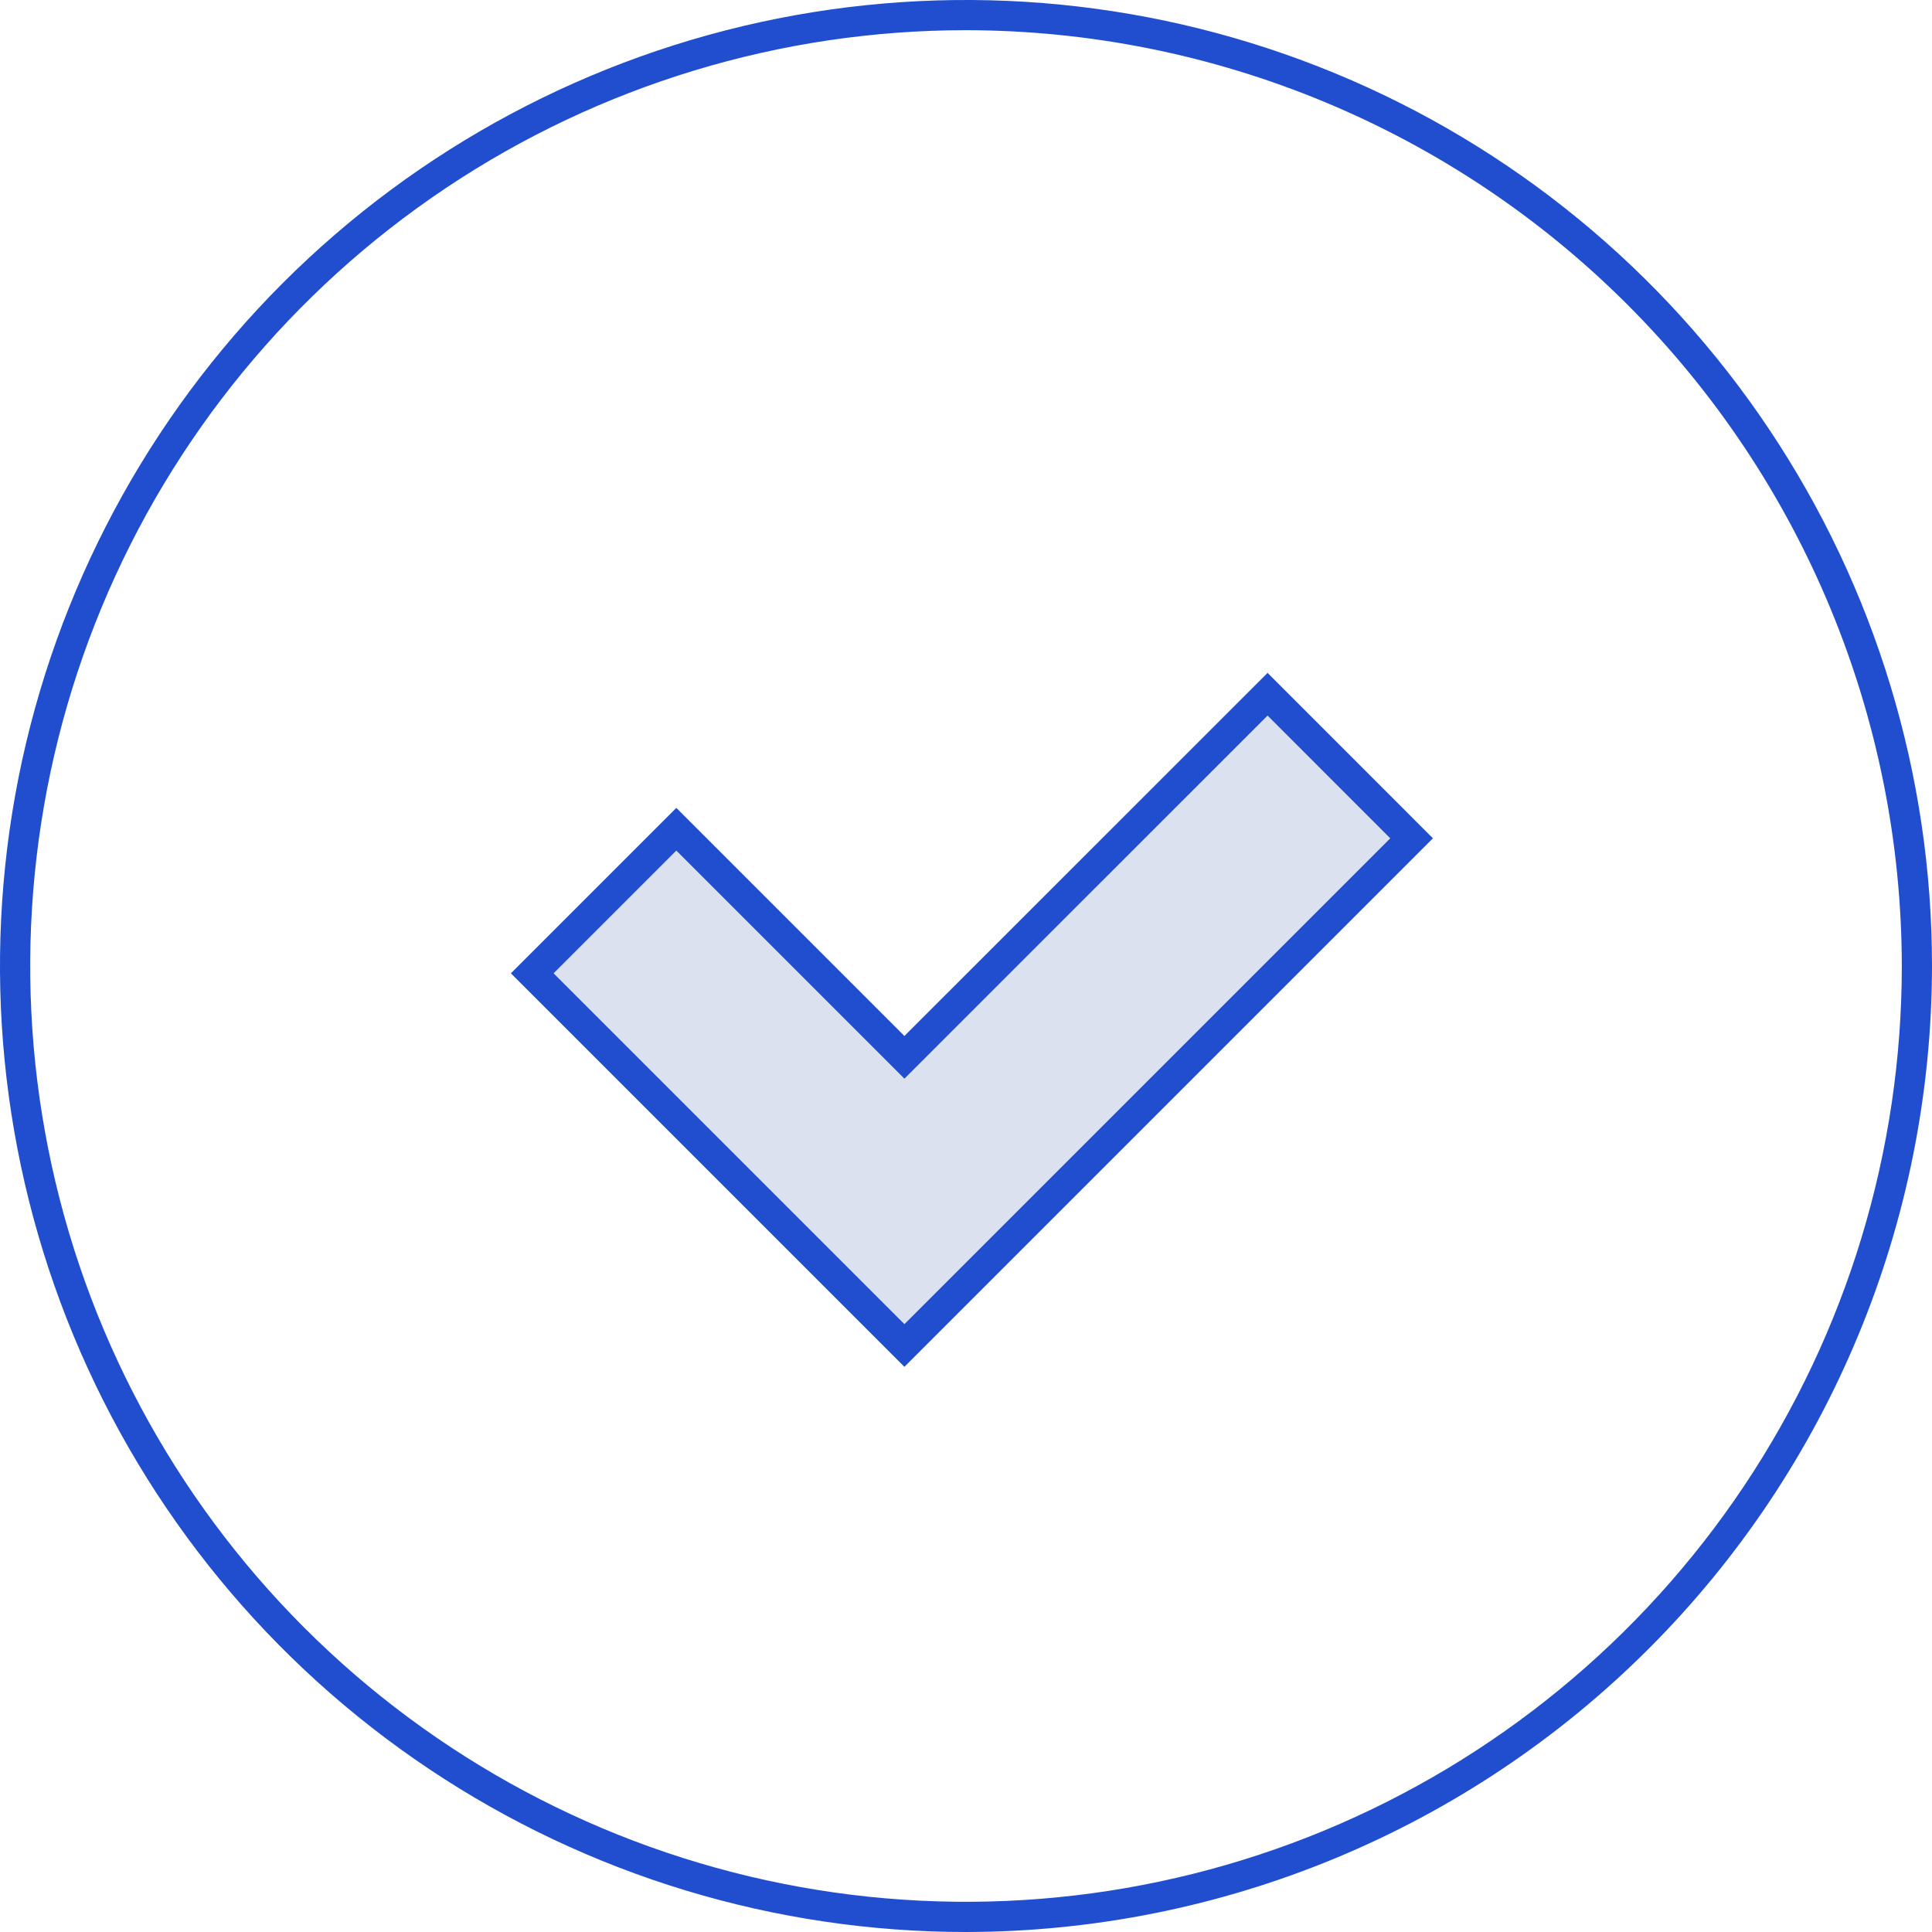 <svg width="32" height="32" viewBox="0 0 32 32" fill="none" xmlns="http://www.w3.org/2000/svg">
<g clip-path="url(#clip0_12787_2623)">
<path opacity="0.15" d="M14.98 22.285L8.816 16.121L11.202 13.735L14.98 17.512L20.994 11.498L23.381 13.885L14.98 22.285Z" fill="#183A9E"/>
<path d="M16 32C12.835 32 9.742 31.062 7.111 29.303C4.48 27.545 2.429 25.047 1.218 22.123C0.007 19.199 -0.31 15.982 0.307 12.879C0.925 9.775 2.449 6.924 4.686 4.686C6.924 2.449 9.775 0.925 12.879 0.307C15.982 -0.31 19.199 0.007 22.123 1.218C25.047 2.429 27.545 4.48 29.303 7.111C31.062 9.742 32 12.835 32 16C31.995 20.242 30.308 24.309 27.308 27.308C24.309 30.308 20.242 31.995 16 32ZM16 0.5C12.934 0.5 9.938 1.409 7.389 3.112C4.84 4.815 2.853 7.236 1.68 10.068C0.507 12.901 0.2 16.017 0.798 19.024C1.396 22.031 2.872 24.792 5.04 26.96C7.208 29.128 9.969 30.604 12.976 31.202C15.983 31.8 19.099 31.493 21.932 30.32C24.764 29.147 27.185 27.16 28.888 24.611C30.591 22.062 31.5 19.066 31.5 16C31.495 11.891 29.861 7.951 26.955 5.045C24.049 2.139 20.109 0.505 16 0.5Z" fill="#204ECF"/>
<path d="M14.98 22.639L8.462 16.121L11.202 13.381L14.98 17.159L20.995 11.145L23.734 13.885L14.98 22.639ZM9.169 16.121L14.98 21.932L23.027 13.885L20.995 11.852L14.98 17.866L11.202 14.088L9.169 16.121Z" fill="#204ECF"/>
</g>
<defs>
<clipPath id="clip0_12787_2623">
<rect width="32" height="32" fill="white"/>
</clipPath>
</defs>
</svg>

